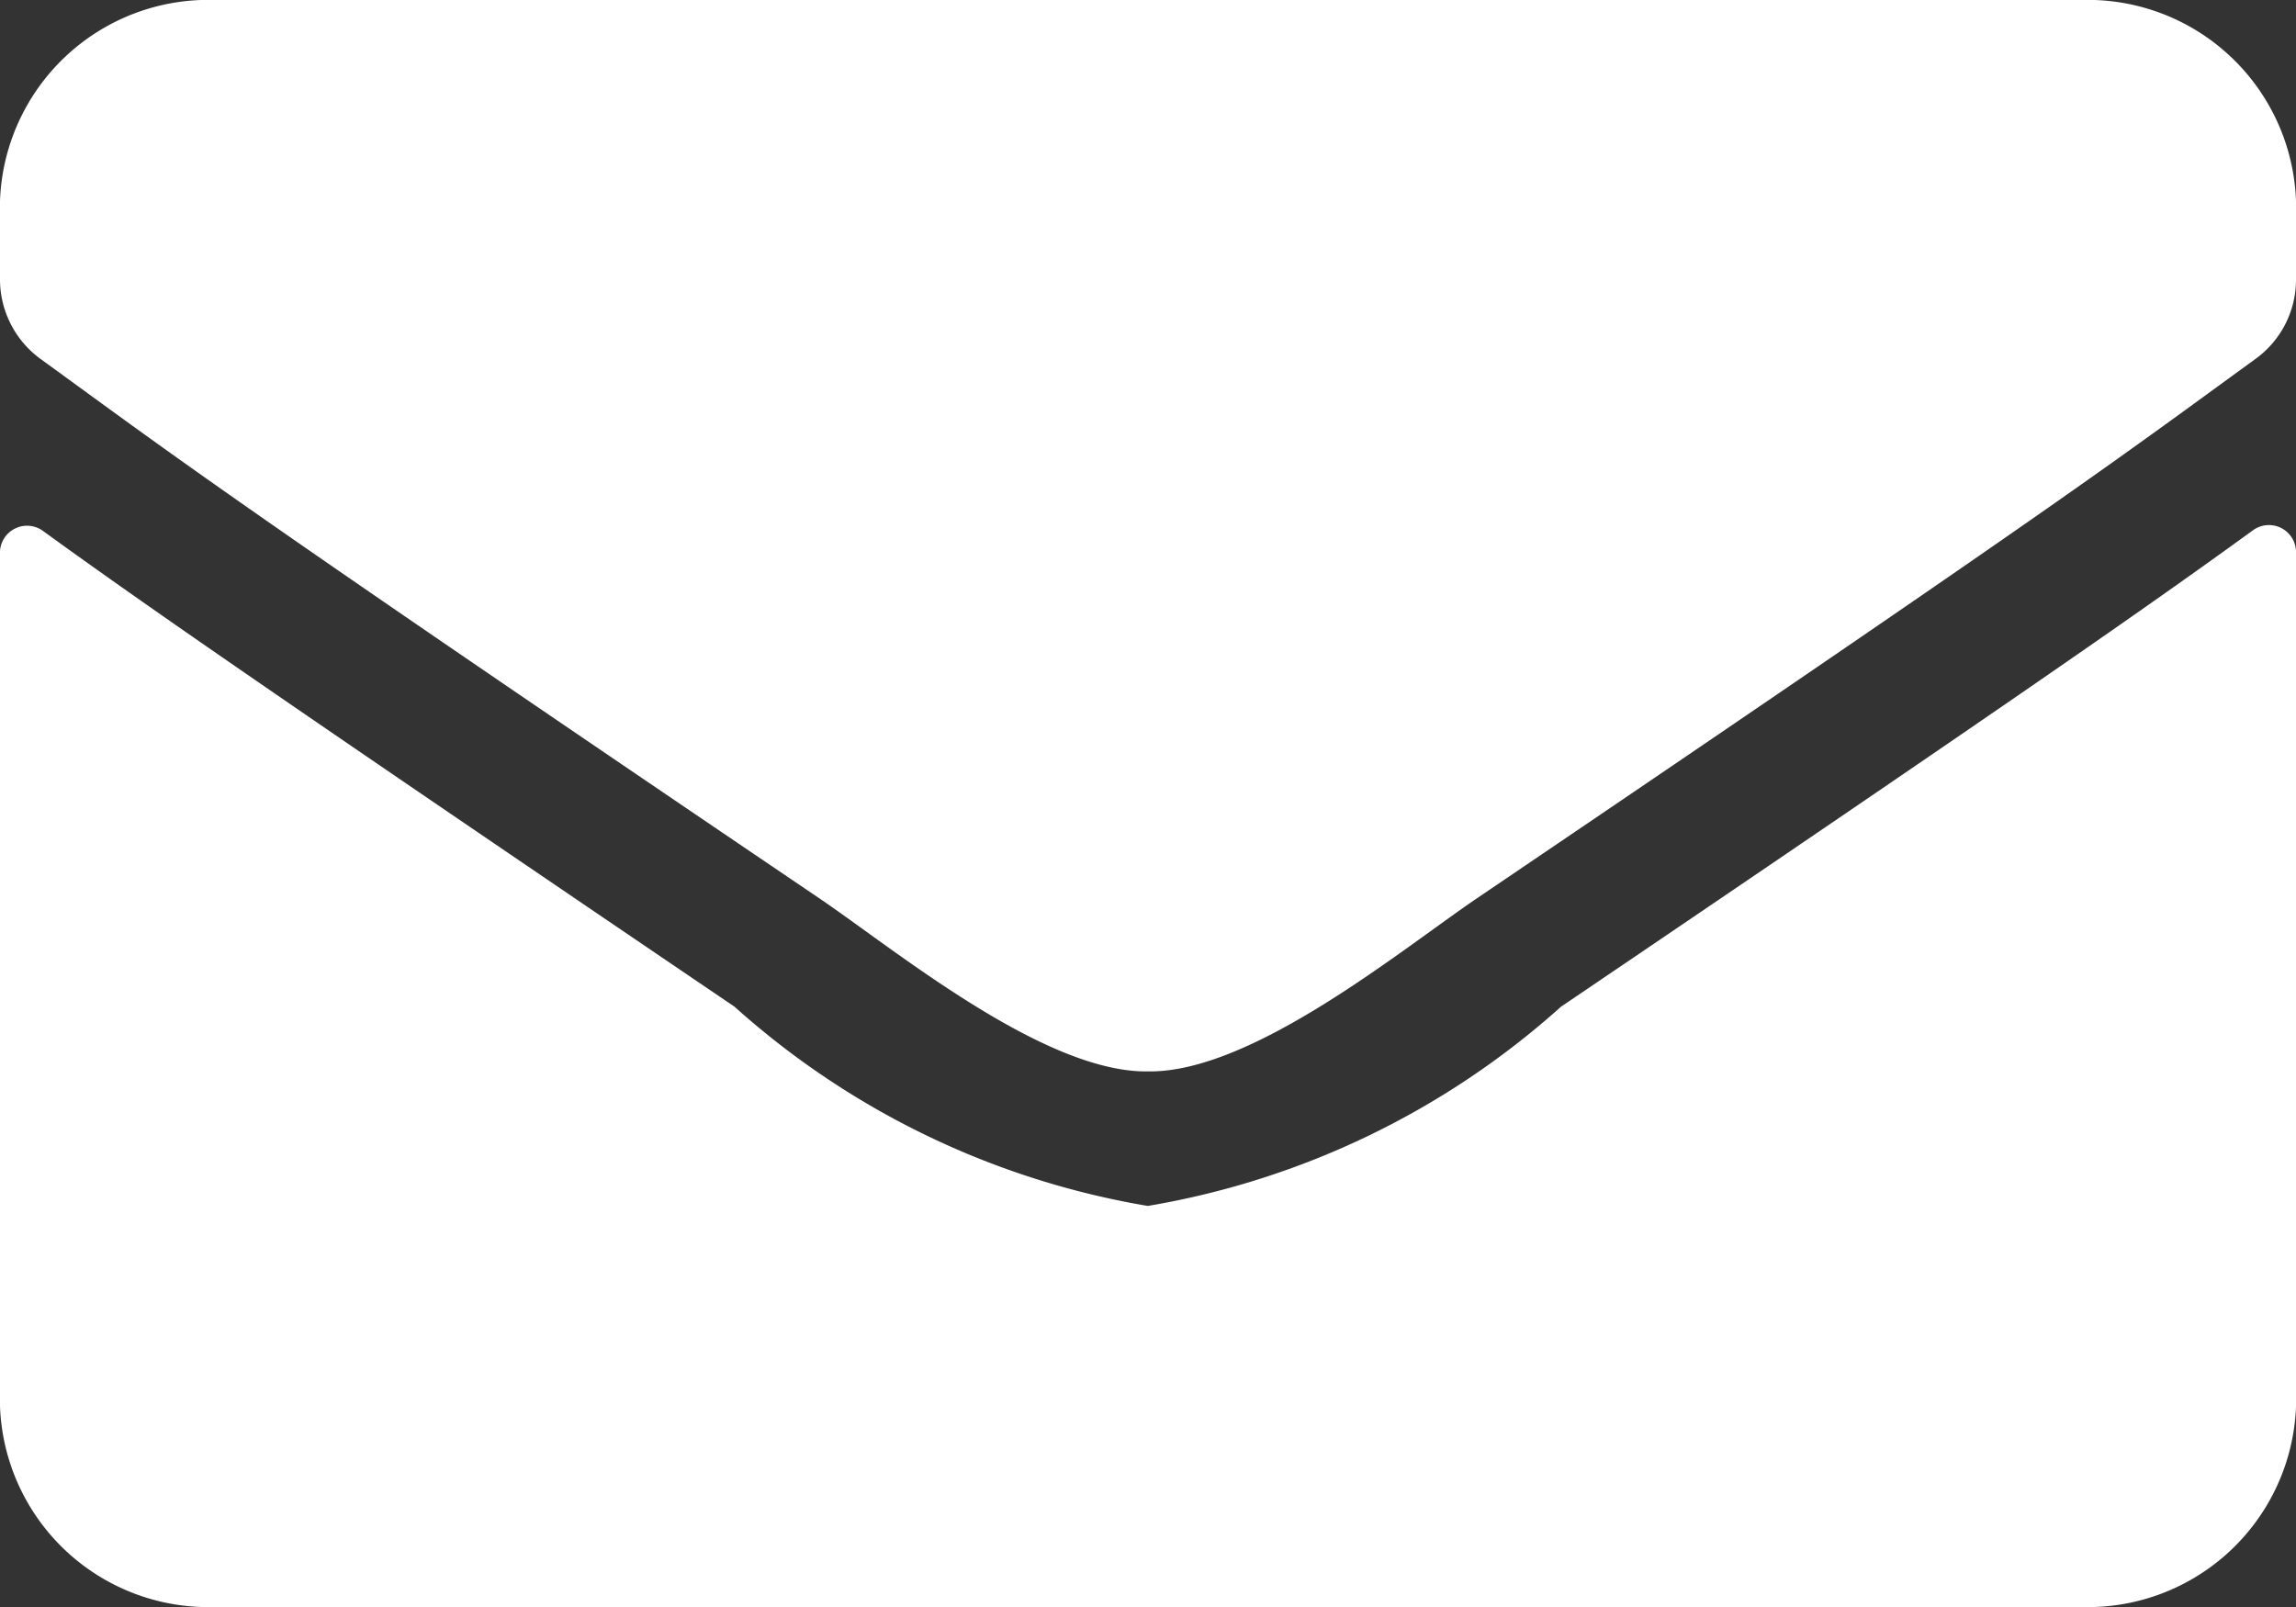 <svg xmlns="http://www.w3.org/2000/svg" width="10" height="7"><rect width="100%" height="100%" fill="#333333" stroke="none"/><path d="M9.811 2.311A.118.118 0 0 1 10 2.4v3.728A.908.908 0 0 1 9.063 7H.938A.908.908 0 0 1 0 6.125V2.4a.118.118 0 0 1 .189-.086c.437.317 1.018.72 3.01 2.071a3.584 3.584 0 0 0 1.8.868 3.585 3.585 0 0 0 1.8-.868c1.996-1.352 2.574-1.756 3.012-2.074ZM5 4.667c.453.007 1.105-.532 1.434-.755C9.025 2.157 9.223 2 9.82 1.566a.426.426 0 0 0 .18-.345V.875A.908.908 0 0 0 9.063 0H.938A.908.908 0 0 0 0 .875v.346a.429.429 0 0 0 .18.345c.6.436.795.591 3.387 2.346.328.222.98.762 1.433.755Z" fill="#fff"/></svg>
